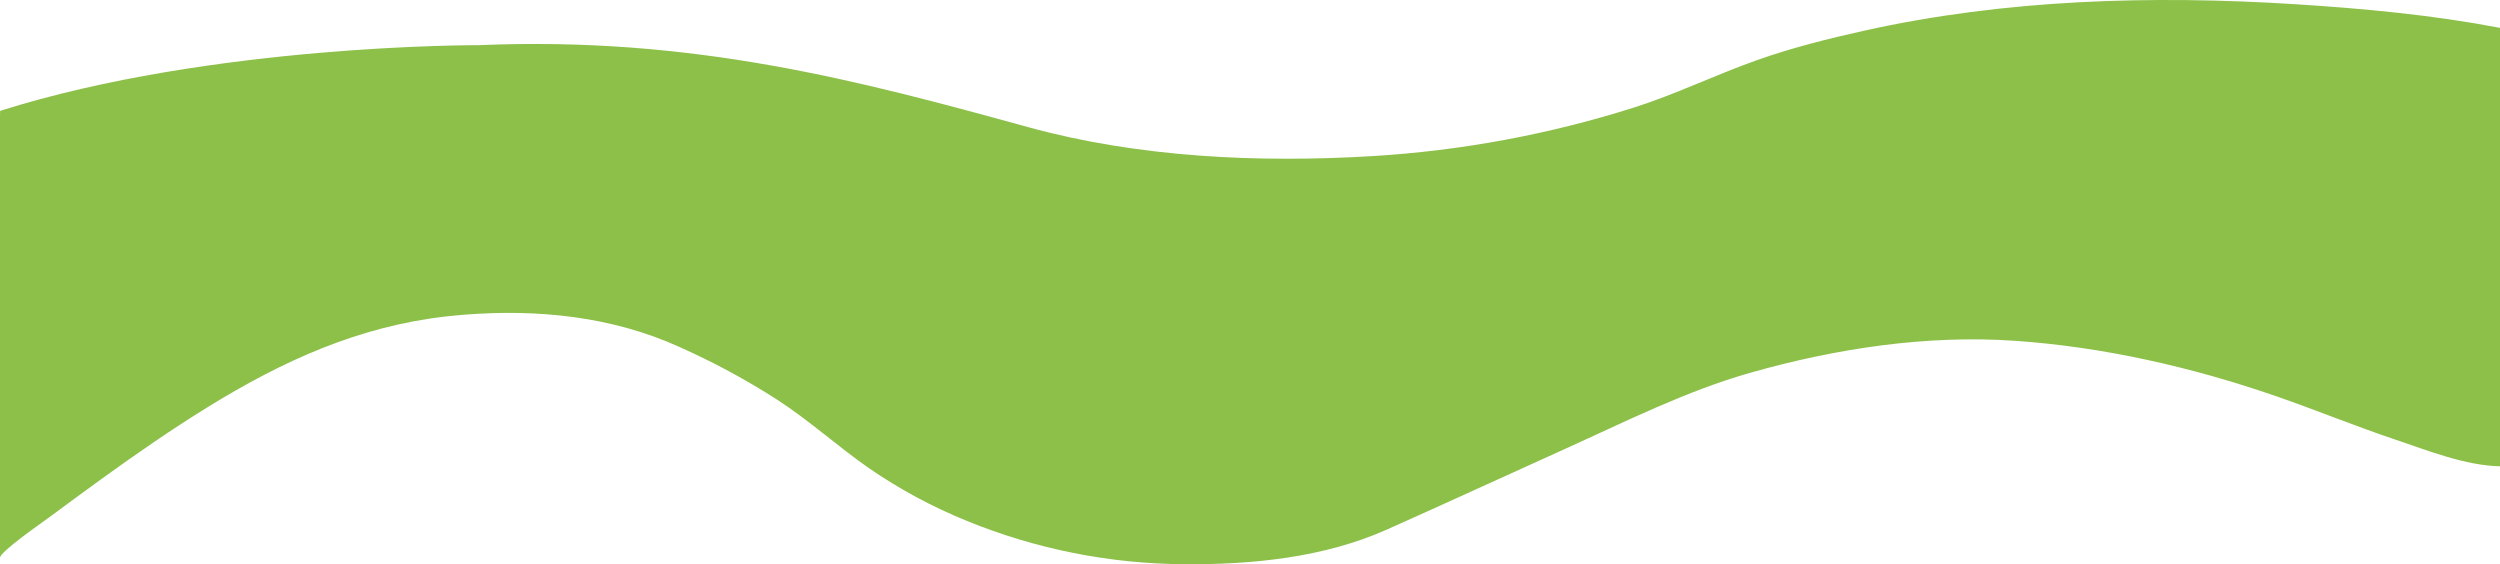 <?xml version="1.0" encoding="UTF-8"?>
<svg width="1440px" height="325px" viewBox="0 0 1440 325" version="1.1" xmlns="http://www.w3.org/2000/svg" xmlns:xlink="http://www.w3.org/1999/xlink">
  <g id="Page-1" stroke="none" stroke-width="1" fill="none" fill-rule="evenodd">
    <g id="banner_dalga-copy-5" fill="#8CC049" fill-rule="nonzero">
      <path d="M2.58166454e-06,321.279 C-0.009,317.768 24.52,300.802 28.29,298.012 C38.281,290.618 48.282,283.236 58.359,275.958 C78.462,261.438 98.863,247.302 119.982,234.285 C162.746,207.927 206.576,187.958 256.994,182.274 C260.602,181.867 264.215,181.522 267.835,181.24 C309.641,177.957 352.424,182.262 390.912,199.65 C410.666,208.425 429.717,218.697 447.898,230.375 C466.303,242.362 482.524,257.12 500.511,269.66 C518.206,281.831 537.178,292.041 557.091,300.11 C596.792,316.307 639.24,324.752 682.132,324.986 C721.252,325.274 762.53,321.177 798.594,305.135 C832.747,289.901 866.713,274.252 900.798,258.87 C936.016,242.977 971.27,225.143 1008.525,214.606 C1057.584,200.731 1109.636,192.773 1160.698,196.303 C1211.747,199.831 1262.914,211.547 1311.178,228.261 C1334.251,236.251 1356.832,245.547 1380.004,253.315 C1398.843,259.63 1419.863,268.117 1440,268.585 L1440,16.052 C1401.158,8.623 1361.33,4.906 1321.913,2.417 C1239.278,-2.801 1154.96,-0.368 1073.906,17.64 C1053.176,22.245 1031.945,27.589 1011.972,34.657 C987.981,43.147 965.162,54.364 940.765,62.072 C892.145,77.44 841.814,86.784 790.908,89.892 C725.134,93.881 655.839,90.744 592.118,73.204 C495.541,46.622 398.964,20.704 275.745,26.021 C275.745,26.021 121.941,25.312 0.053,63.857 C0.053,63.857 4.38944019e-06,66.097 4.38944019e-06,67.848 C4.38944019e-06,85.98 4.38944029e-06,130.321 4.38944022e-06,160.64 C4.38944019e-06,178.203 1.43178412e-06,196.867 2.58166455e-06,214.606 C4.38944018e-06,242.494 4.38944012e-06,267.4 4.38944014e-06,288.353 C4.38944015e-06,309.306 2.58166454e-06,321.277 2.58166454e-06,321.279 Z" id="Shape"></path>
    </g>
  </g>
</svg>